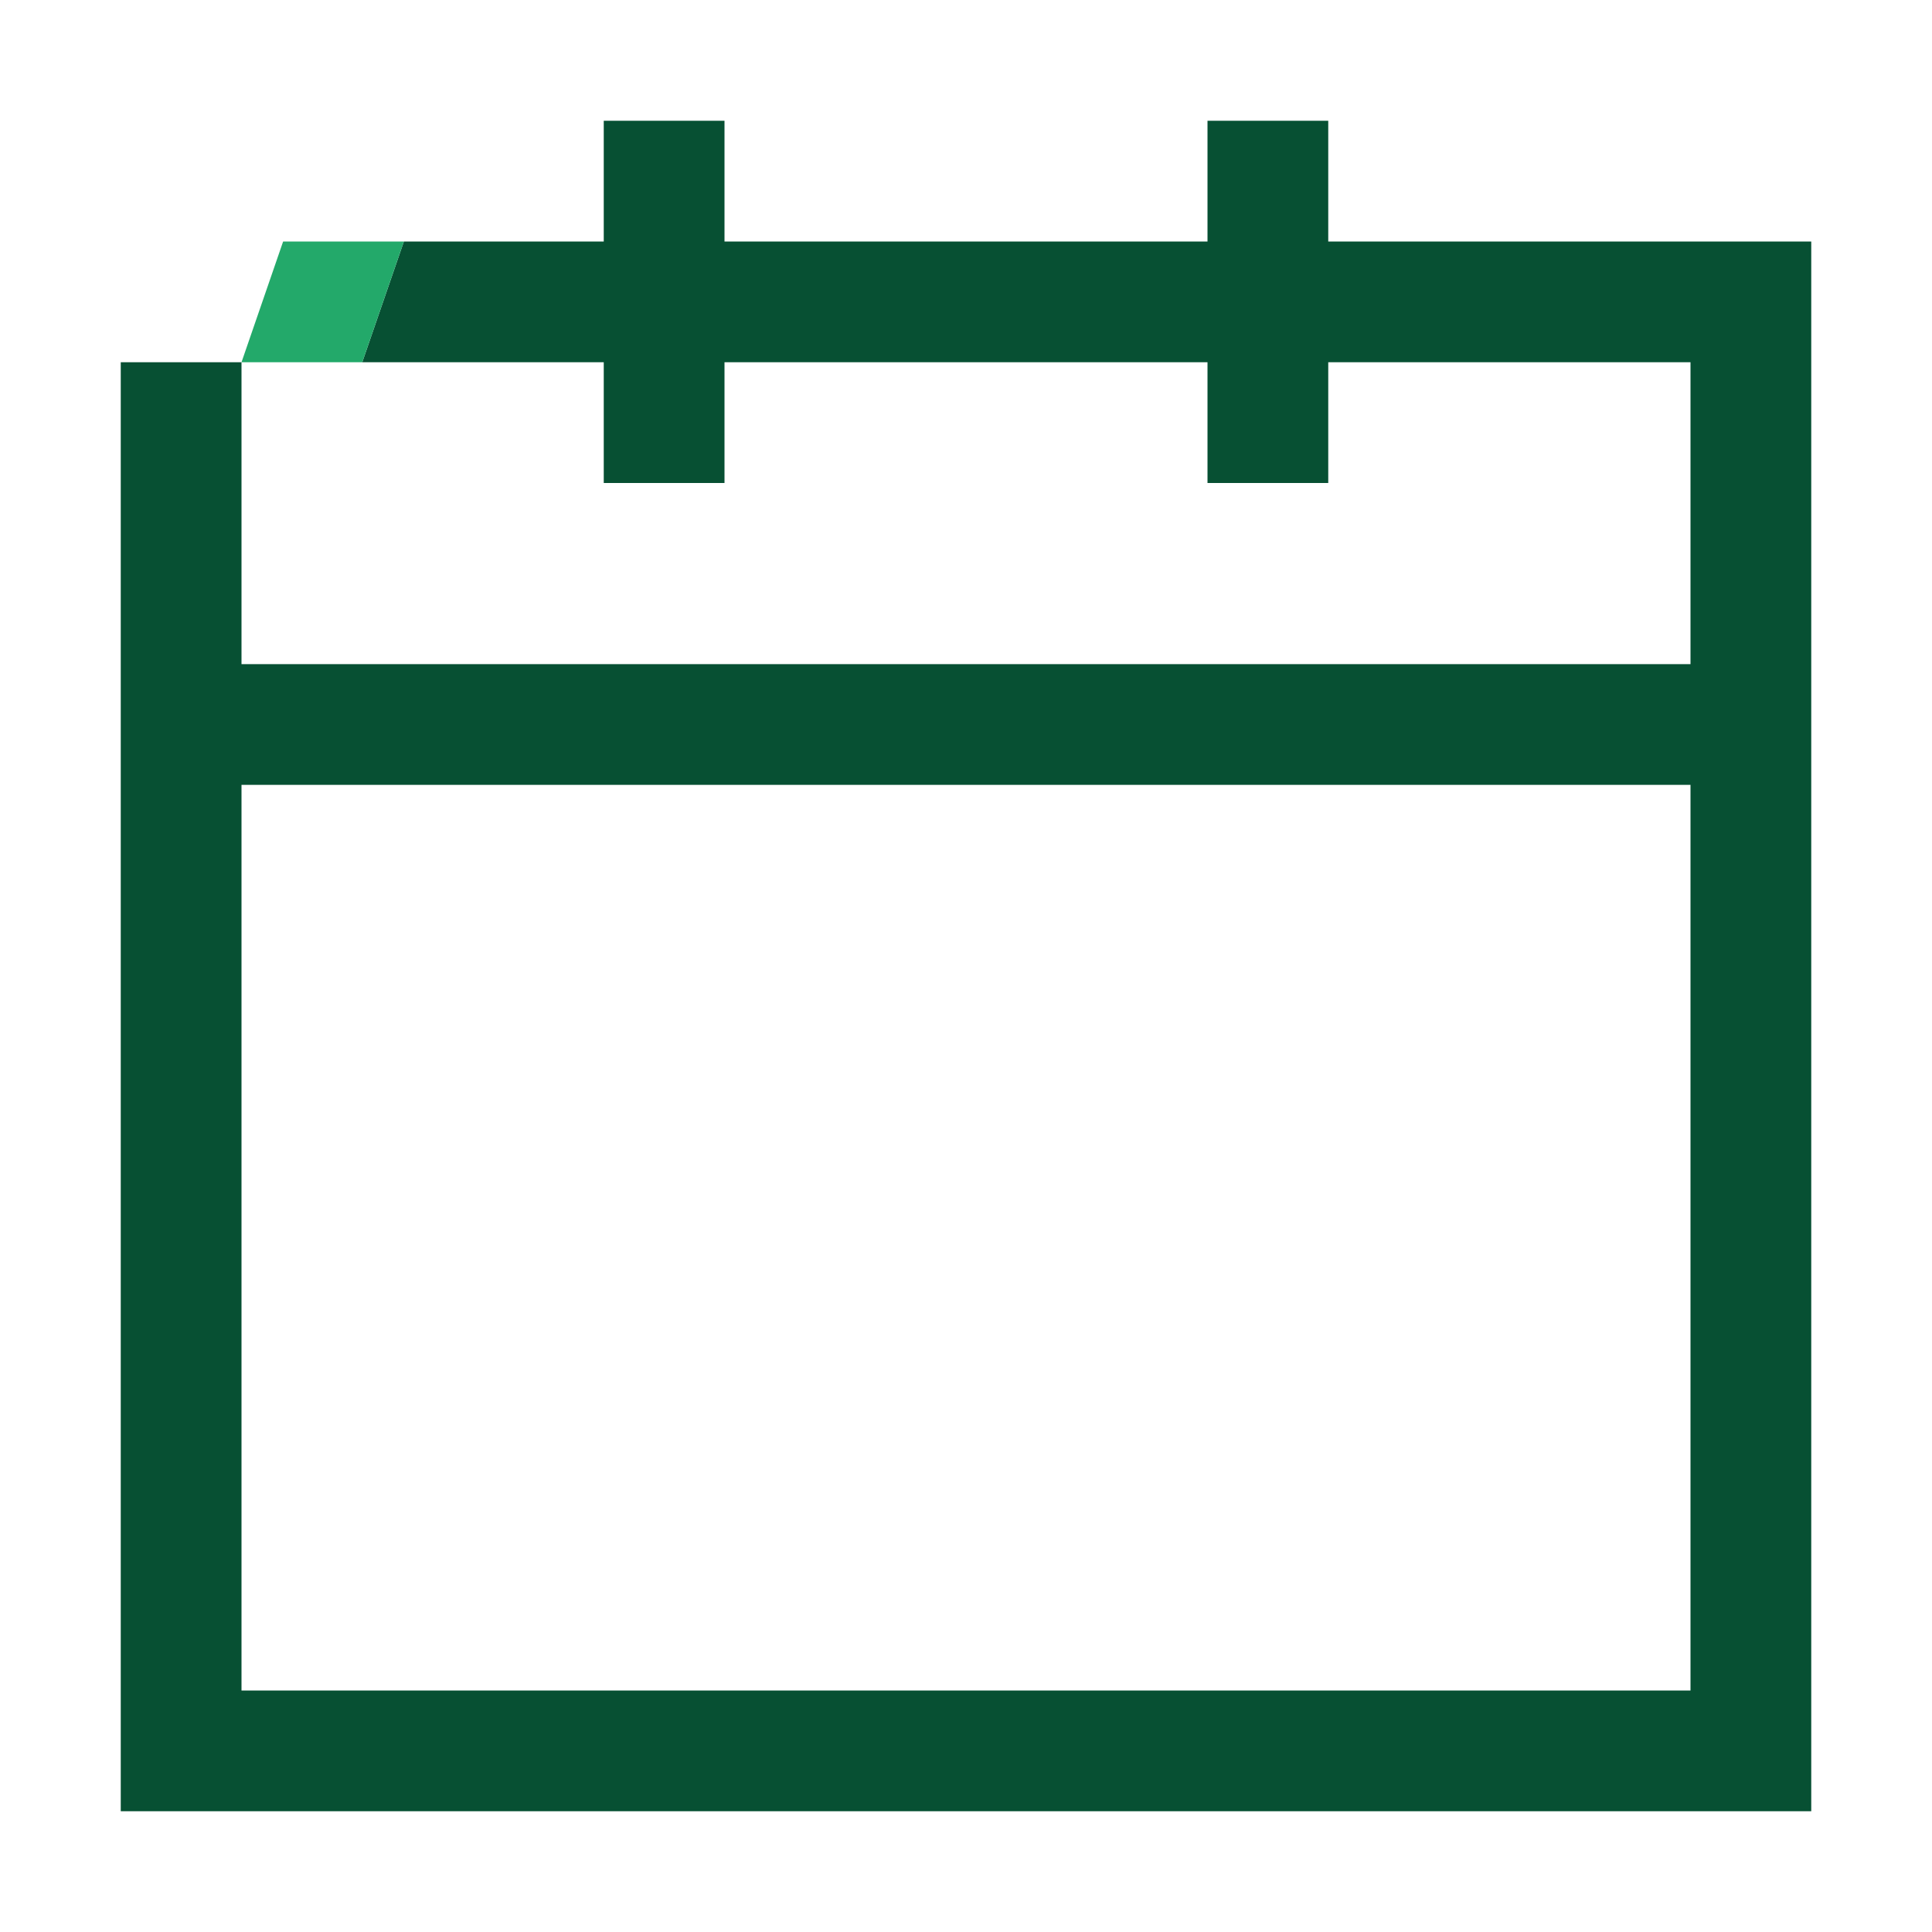 <?xml version="1.0" encoding="UTF-8"?> <!-- Generator: Adobe Illustrator 27.2.0, SVG Export Plug-In . SVG Version: 6.00 Build 0) --> <svg xmlns="http://www.w3.org/2000/svg" xmlns:xlink="http://www.w3.org/1999/xlink" version="1.1" id="Main" x="0px" y="0px" viewBox="0 0 192 192" style="enable-background:new 0 0 192 192;" xml:space="preserve"> <style type="text/css"> .st0{fill:#075033;} .st1{fill:#00FF00;} .st2{fill:#23A96A;} .st3{fill:none;} .st4{fill:#005230;} .st5{fill-rule:evenodd;clip-rule:evenodd;fill:#005230;} .st6{fill:#808080;} </style> <g> <rect x="24" y="78" class="st3" width="144" height="90"></rect> <path class="st0" d="M132,24V12h-12v12H72V12H60v12H40.137L36,36l0,0l0,0h24v12h12V36h48v12h12V36h36v30H24V36H12v144h168V24 H132z M168,168H24V78h144V168z"></path> <polygon class="st2" points="36,24 28.137,24 24,36 36,36 40.137,24 "></polygon> </g> </svg> 